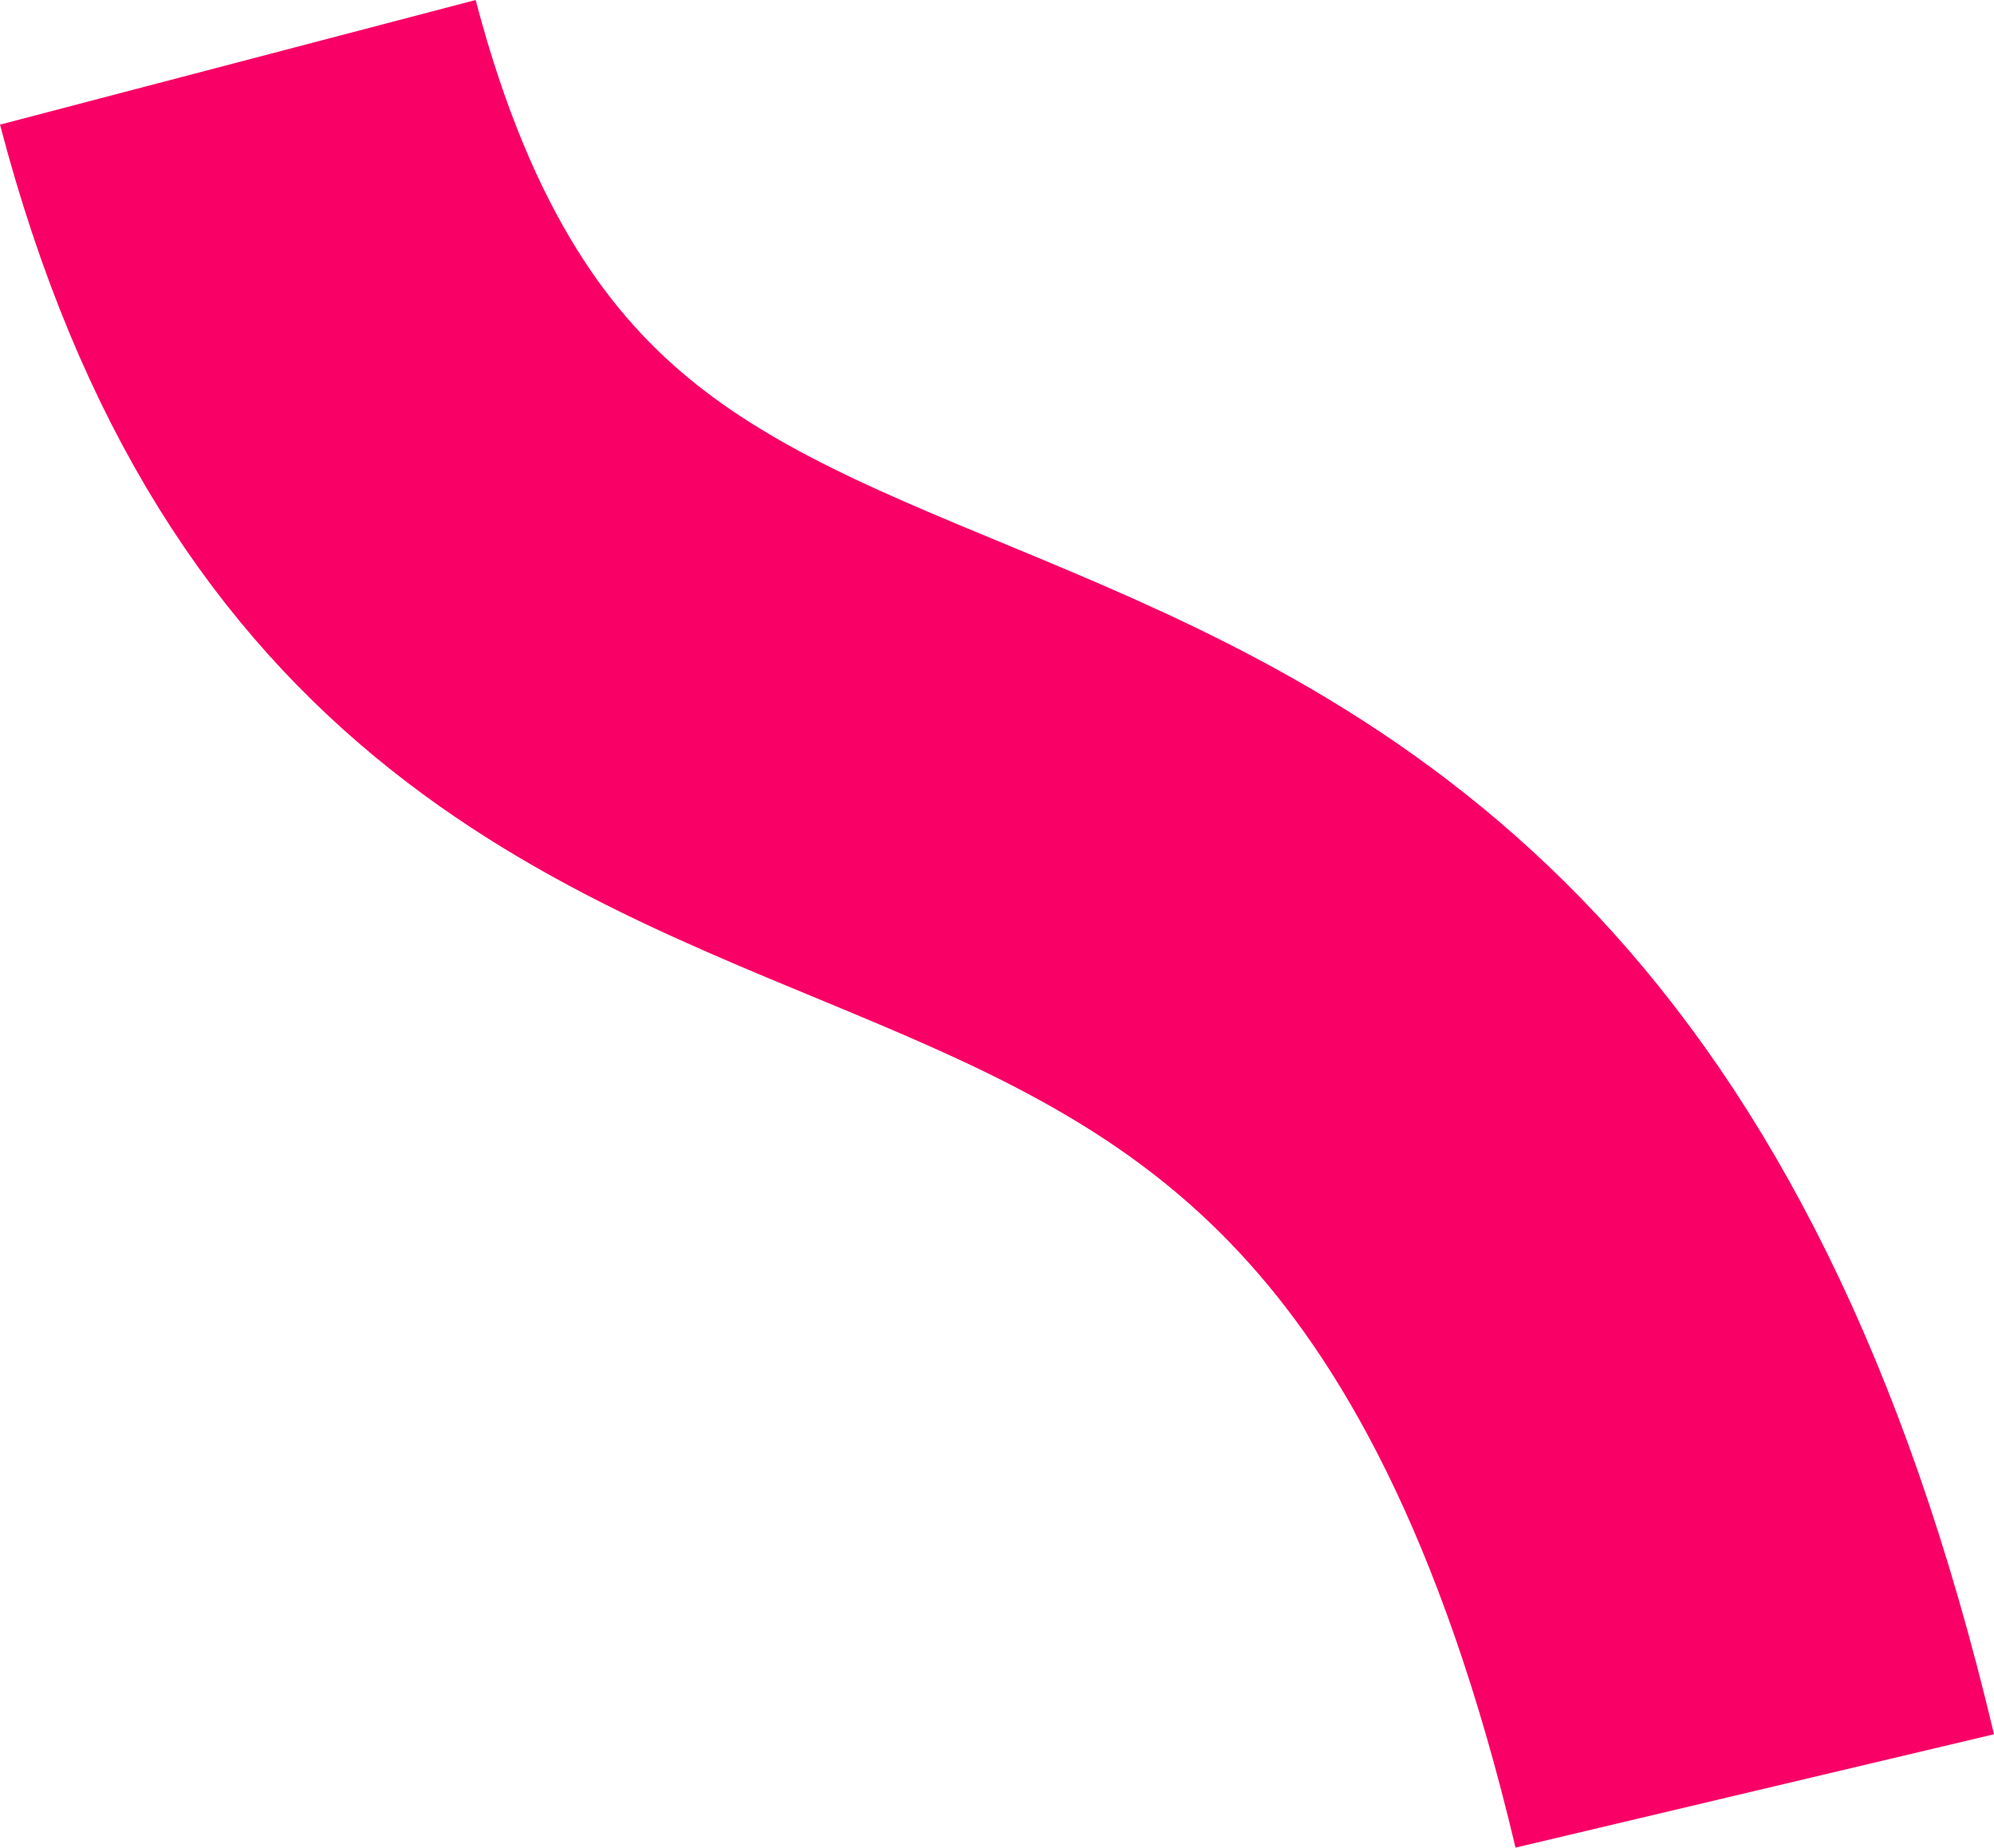 <?xml version="1.0" encoding="UTF-8" standalone="no"?>
<svg
   version="1.1"
   viewBox="0 0 393.39 364.516"
   id="svg141"
   sodipodi:docname="Grafik_Add_On_Pink.svg"
   width="393.39"
   height="364.516"
   inkscape:version="1.2.2 (b0a84865, 2022-12-01)"
   xmlns:inkscape="http://www.inkscape.org/namespaces/inkscape"
   xmlns:sodipodi="http://sodipodi.sourceforge.net/DTD/sodipodi-0.dtd"
   xmlns="http://www.w3.org/2000/svg"
   xmlns:svg="http://www.w3.org/2000/svg">
  <sodipodi:namedview
     id="namedview143"
     pagecolor="#ffffff"
     bordercolor="#000000"
     borderopacity="0.25"
     inkscape:showpageshadow="2"
     inkscape:pageopacity="0.0"
     inkscape:pagecheckerboard="0"
     inkscape:deskcolor="#d1d1d1"
     showgrid="false"
     inkscape:zoom="0.472"
     inkscape:cx="109.11017"
     inkscape:cy="245.76271"
     inkscape:window-width="1344"
     inkscape:window-height="430"
     inkscape:window-x="312"
     inkscape:window-y="645"
     inkscape:window-maximized="0"
     inkscape:current-layer="svg141" />
  <defs
     id="defs134">
    <style
       id="style132">
      .cls-1 {
        fill: none;
        stroke: #f90066;
        stroke-miterlimit: 10;
        stroke-width: 97.01px;
      }
    </style>
  </defs>
  <!-- Generator: Adobe Illustrator 28.7.1, SVG Export Plug-In . SVG Version: 1.2.0 Build 142)  -->
  <g
     id="g139"
     transform="translate(-55.769,-72.025)">
    <g
       id="Ebene_1">
      <path
         class="cls-1"
         d="m 102.69,84.32 c 53.86,205.55 234.57,67.93 299.27,341.04"
         id="path136" />
    </g>
  </g>
</svg>
